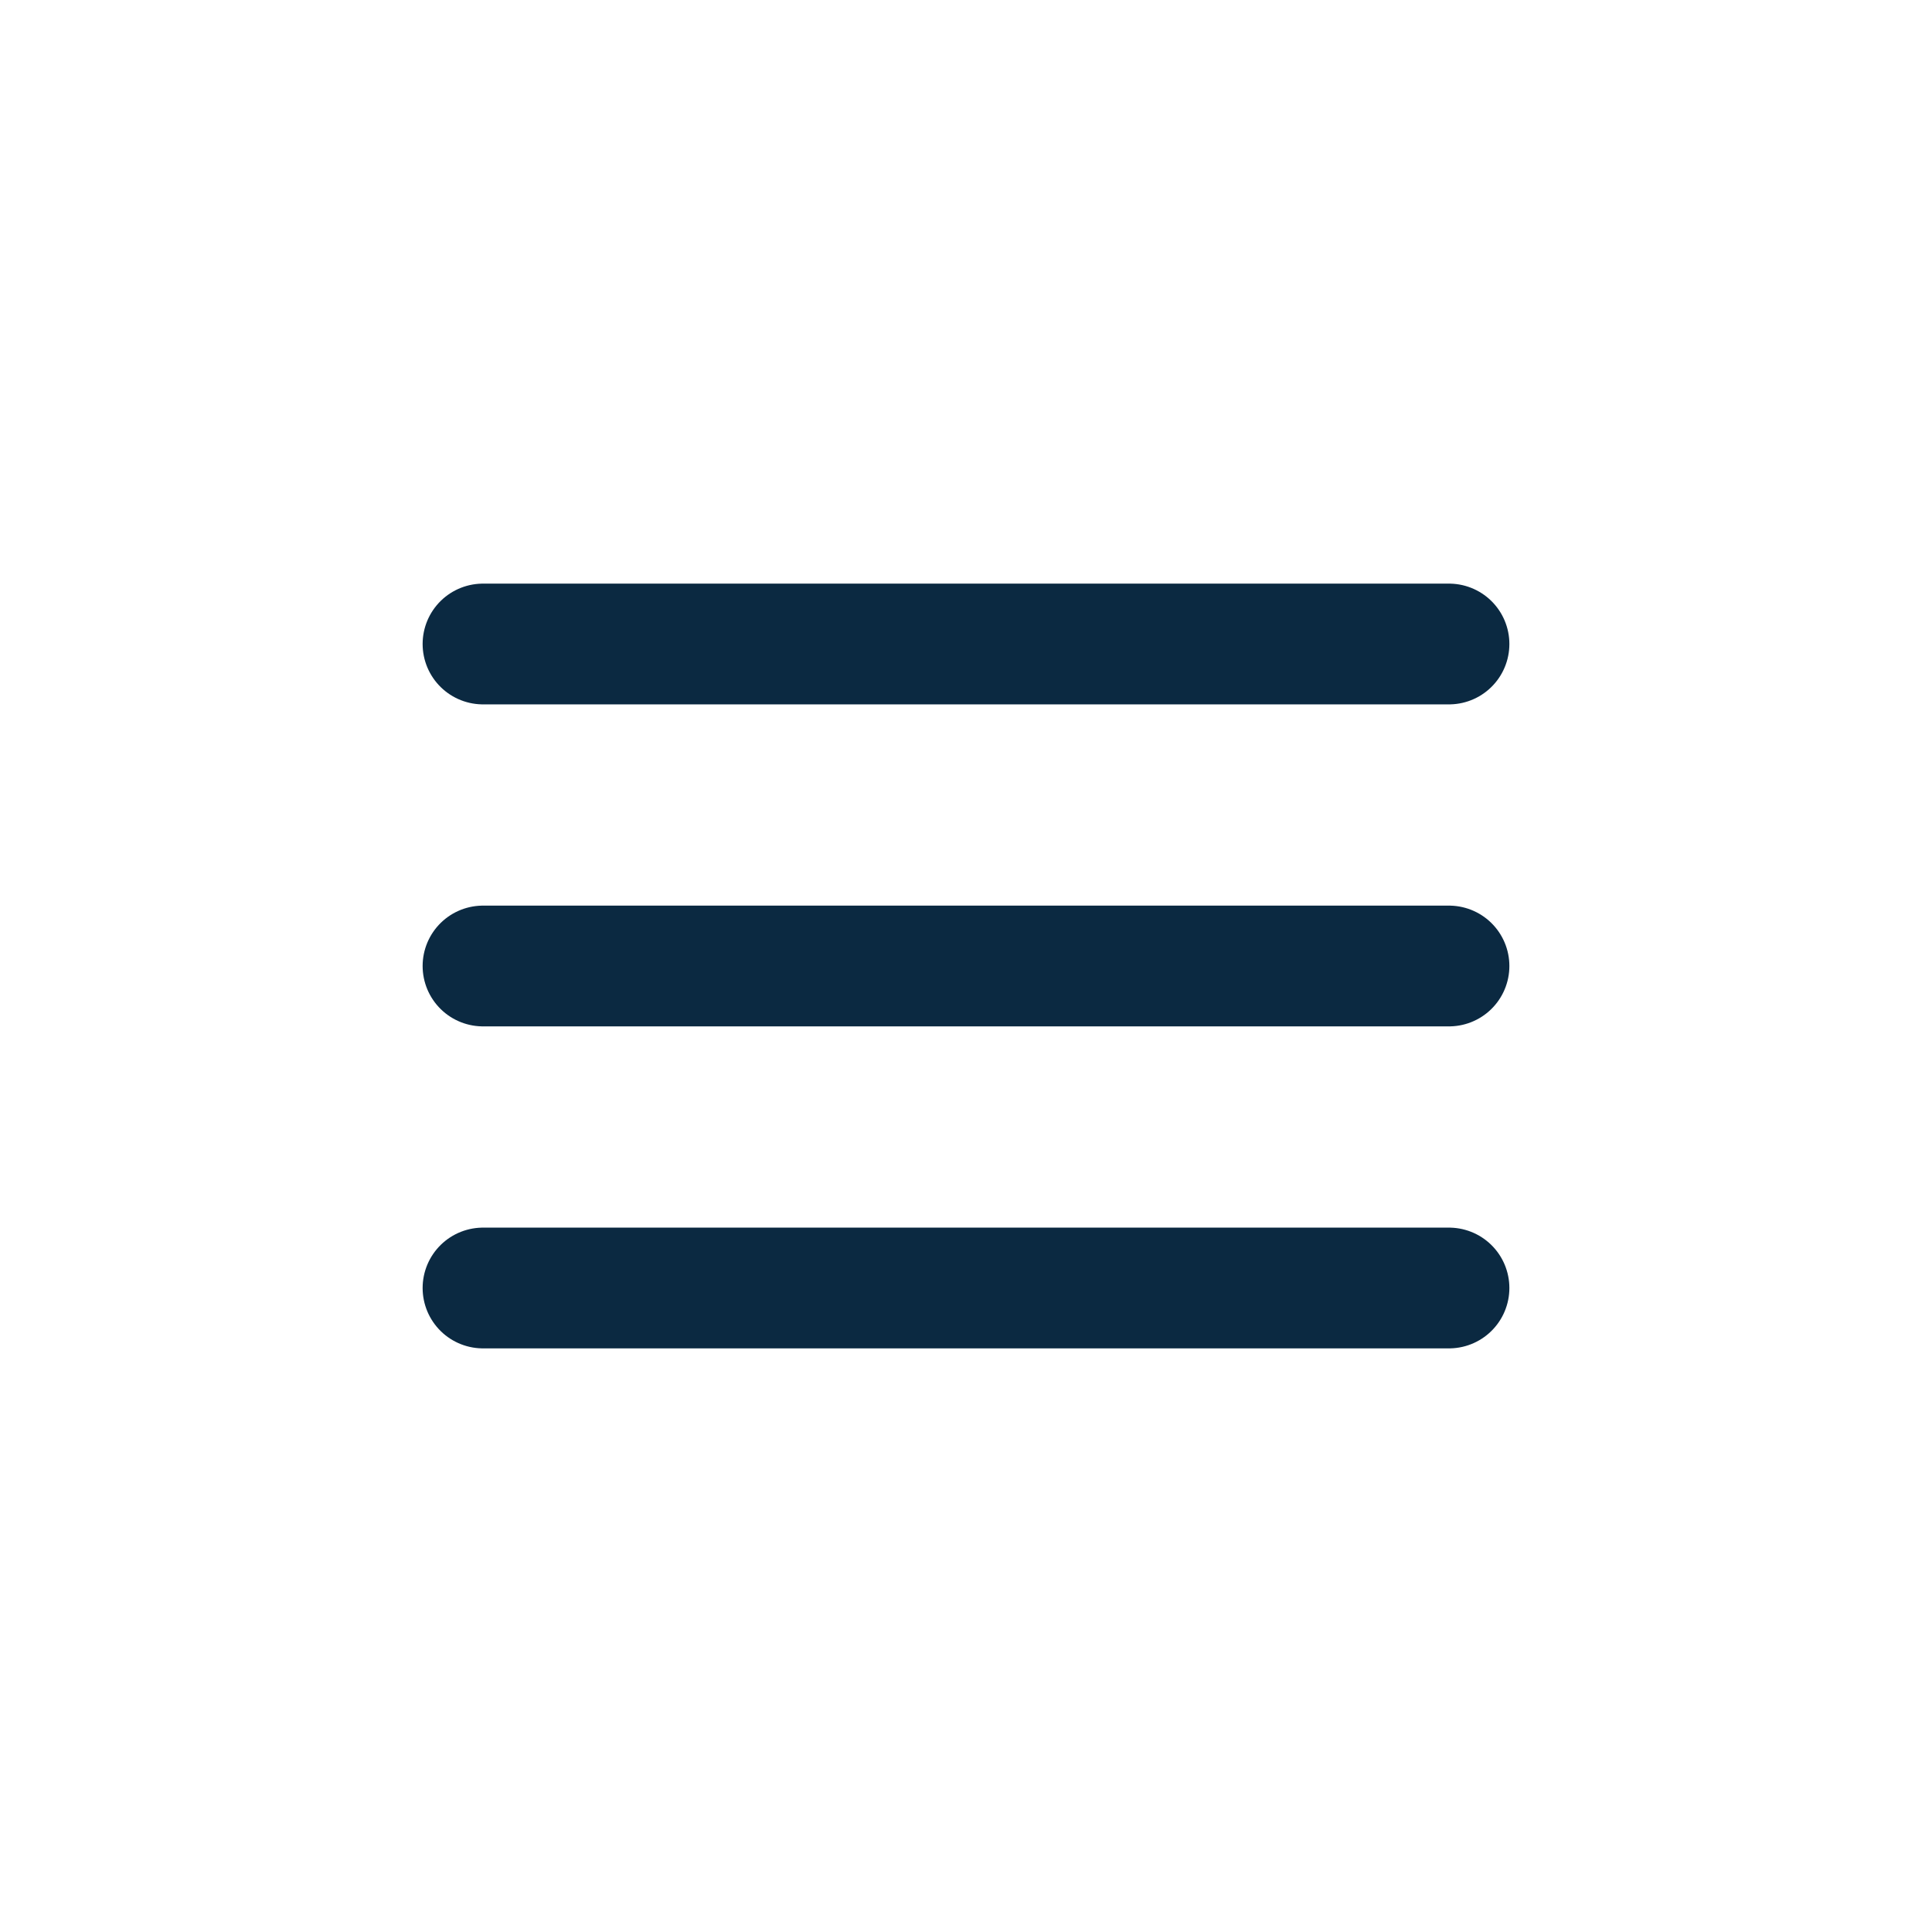 <svg xmlns="http://www.w3.org/2000/svg" width="24" height="24" viewBox="0 0 24 24" fill="none"><path d="M18 12L6 12" stroke="#0b2941" stroke-width="1.5px" stroke-linecap="round" stroke-linejoin="round" original-stroke="#ffffff" fill="none"></path><path d="M18 16L6 16" stroke="#0b2941" stroke-width="1.5px" stroke-linecap="round" stroke-linejoin="round" original-stroke="#ffffff" fill="none"></path><path d="M18 8L6 8" stroke="#0b2941" stroke-width="1.5px" stroke-linecap="round" stroke-linejoin="round" original-stroke="#ffffff" fill="none"></path></svg>